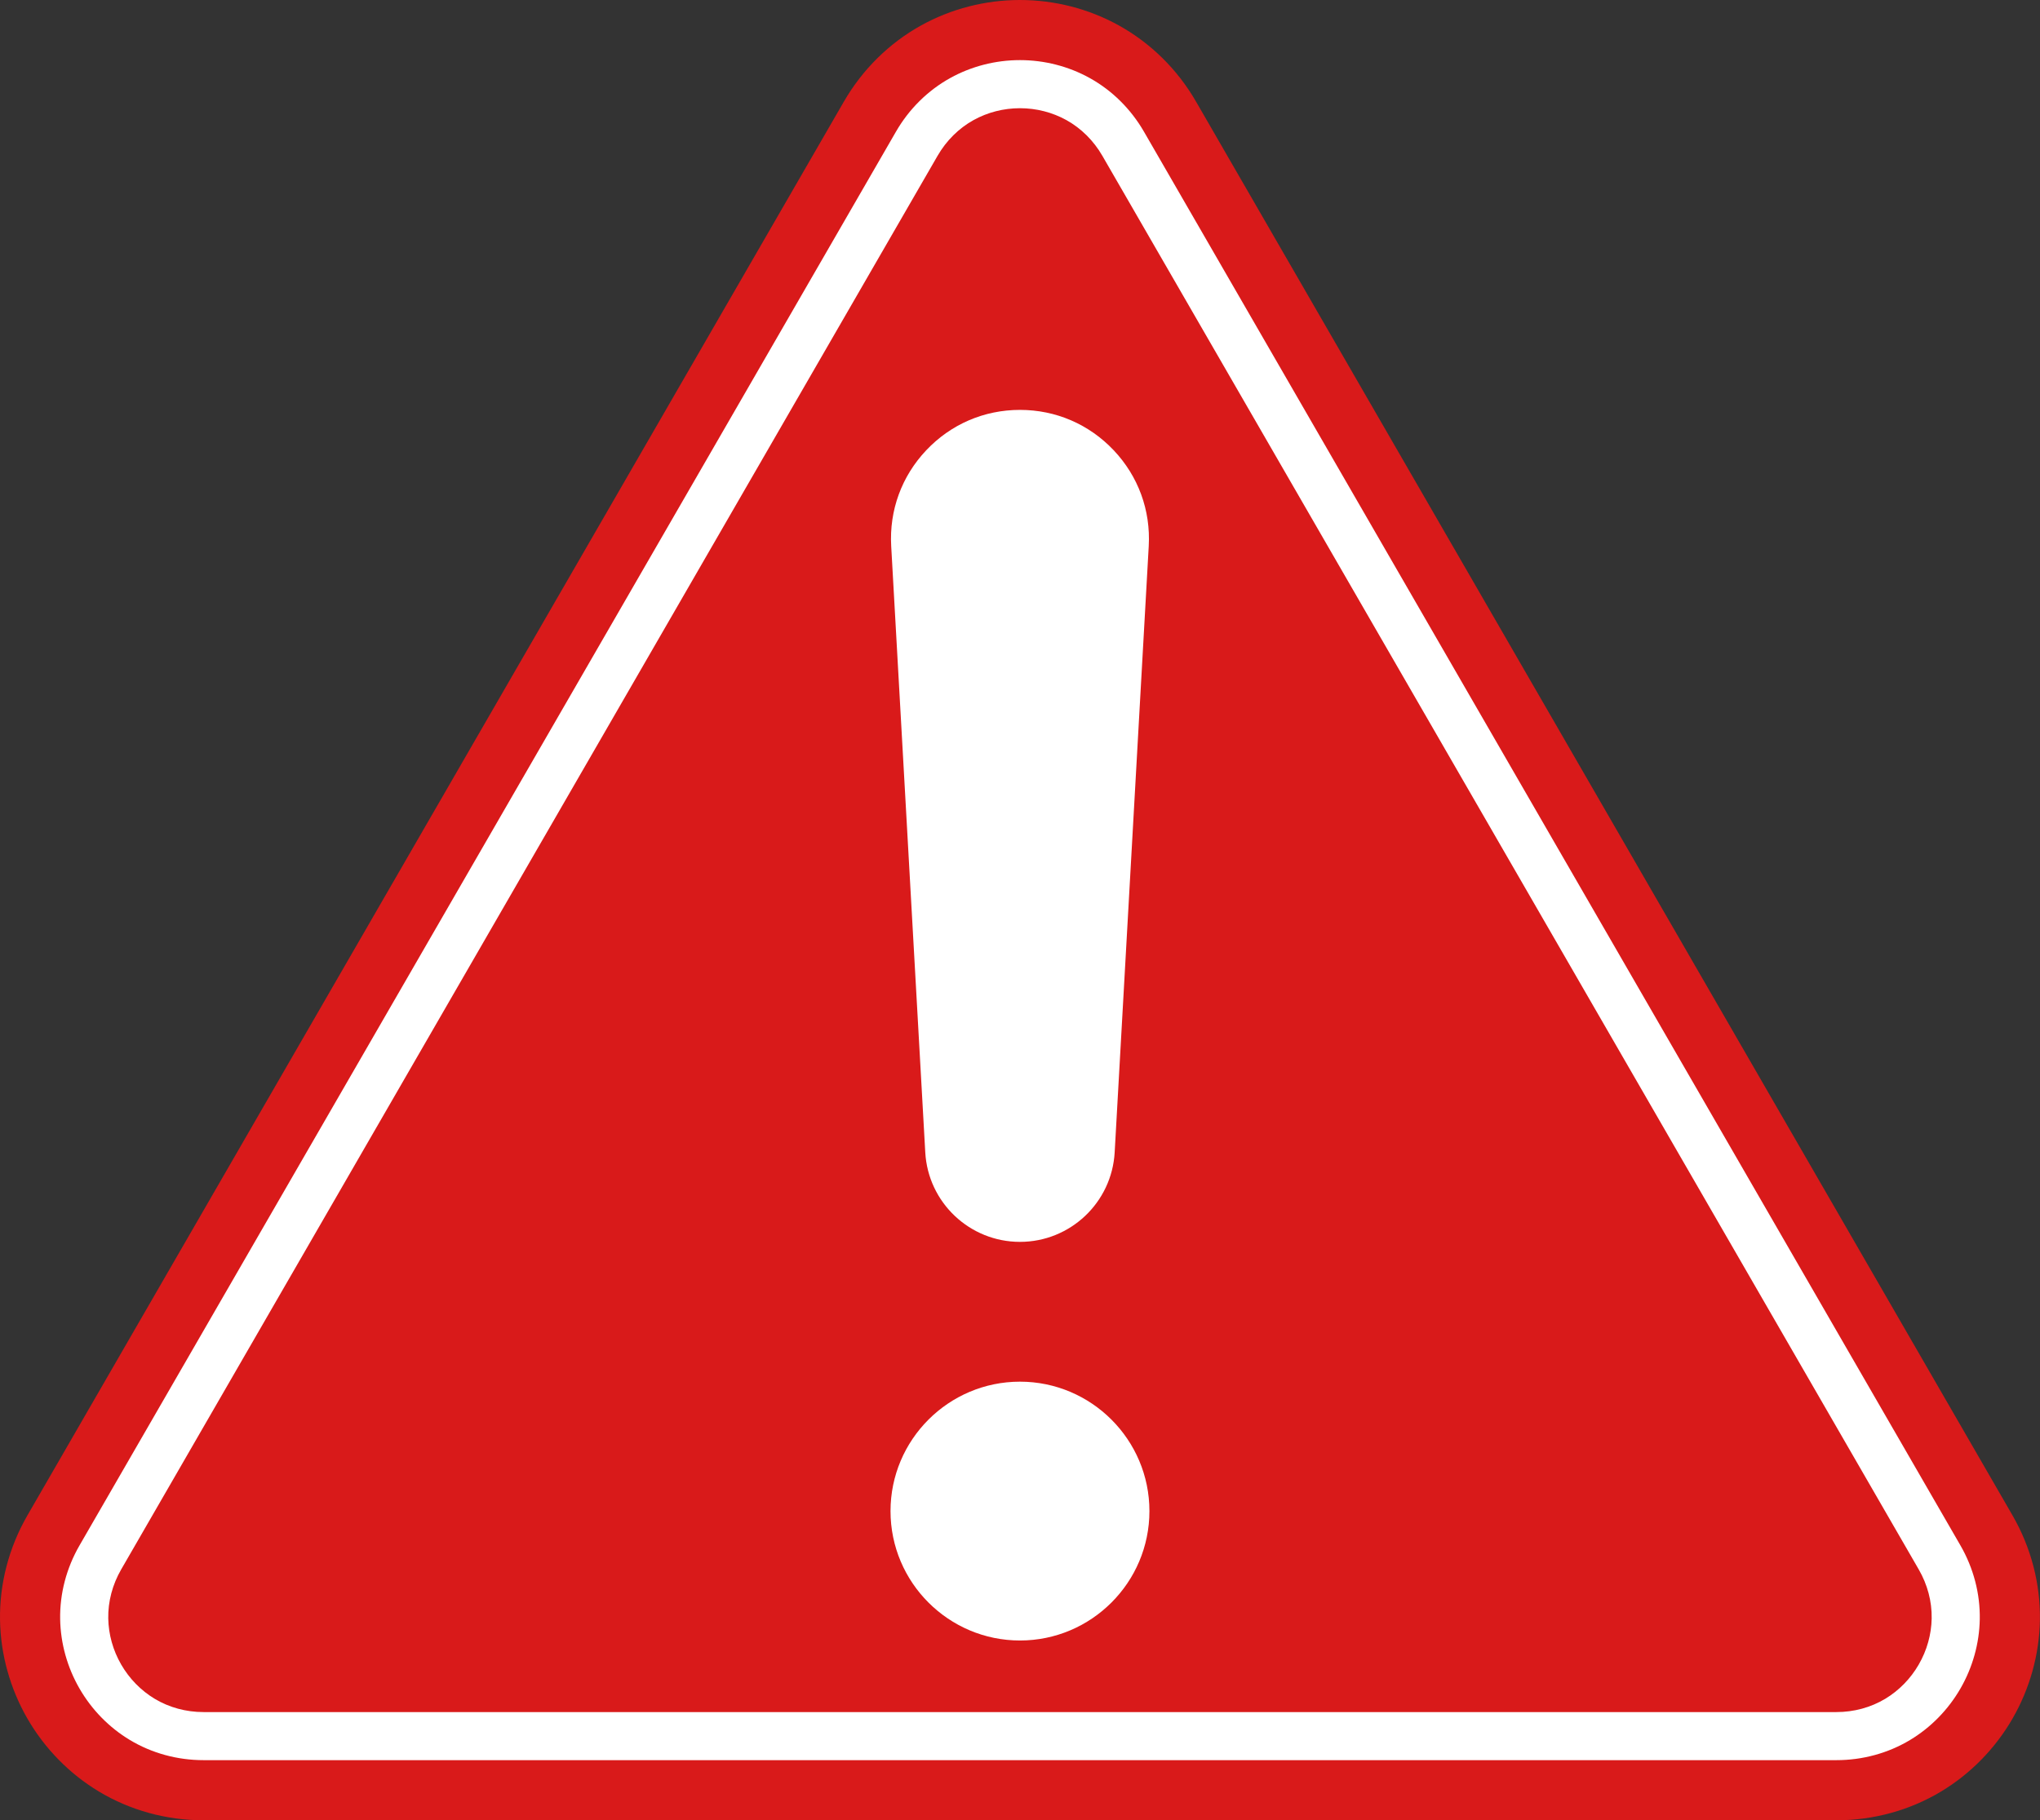 <?xml version="1.0" encoding="UTF-8"?><svg xmlns="http://www.w3.org/2000/svg" xmlns:xlink="http://www.w3.org/1999/xlink" height="500.0" preserveAspectRatio="xMidYMid meet" version="1.0" viewBox="0.0 0.0 560.2 500.0" width="560.2" zoomAndPan="magnify"><rect x="0.0" y="0.0" width="560.2" height="500.0" fill="#333333" stroke="none"/><defs><clipPath id="a"><path d="M 0 0 L 560.18 0 L 560.18 500 L 0 500 Z M 0 0"/></clipPath></defs><g><g clip-path="url(#a)" id="change1_1"><path d="M 552.645 416.238 L 328.449 27.922 C 323.352 19.09 316.02 11.852 307.246 6.988 C 299 2.414 289.609 0 280.09 0 C 270.574 0 261.184 2.414 252.934 6.988 C 244.164 11.848 236.832 19.09 231.73 27.922 L 7.535 416.238 C 2.438 425.07 -0.168 435.039 0.008 445.07 C 0.176 454.496 2.777 463.836 7.535 472.082 C 12.293 480.324 19.082 487.246 27.164 492.105 C 35.762 497.27 45.695 500 55.895 500 L 504.285 500 C 514.484 500 524.422 497.27 533.02 492.105 C 541.102 487.246 547.887 480.324 552.645 472.082 C 557.406 463.836 560.008 454.496 560.172 445.07 C 560.348 435.039 557.746 425.07 552.645 416.238" fill="#d91a1a"/></g><g id="change2_1"><path d="M 280.09 29.723 C 275.602 29.723 271.191 30.852 267.344 32.988 C 263.289 35.234 259.875 38.621 257.473 42.781 L 33.277 431.098 C 30.875 435.262 29.648 439.914 29.727 444.547 C 29.805 448.949 31.031 453.332 33.277 457.219 C 35.523 461.105 38.703 464.359 42.473 466.625 C 46.449 469.016 51.09 470.277 55.895 470.277 L 504.285 470.277 C 509.094 470.277 513.734 469.016 517.707 466.629 C 521.48 464.359 524.66 461.105 526.902 457.219 C 529.148 453.332 530.379 448.949 530.453 444.551 C 530.535 439.914 529.309 435.266 526.902 431.102 L 302.711 42.785 C 300.305 38.621 296.891 35.234 292.836 32.984 C 288.988 30.852 284.578 29.723 280.09 29.723 Z M 504.285 483.484 L 55.895 483.484 C 48.691 483.484 41.699 481.57 35.668 477.949 C 29.98 474.531 25.199 469.648 21.836 463.824 C 18.473 458 16.637 451.414 16.52 444.777 C 16.398 437.746 18.234 430.734 21.836 424.496 L 246.031 36.18 C 249.633 29.938 254.789 24.84 260.938 21.434 C 266.742 18.215 273.367 16.512 280.09 16.512 C 286.816 16.512 293.438 18.215 299.238 21.43 C 305.391 24.84 310.547 29.941 314.148 36.18 L 538.348 424.496 C 541.945 430.734 543.785 437.75 543.66 444.781 C 543.547 451.414 541.707 458 538.344 463.824 C 534.984 469.645 530.199 474.531 524.512 477.949 C 518.484 481.57 511.488 483.484 504.285 483.484" fill="#fff"/></g><g id="change2_2"><path d="M 280.09 379.52 C 260.488 379.52 244.543 395.469 244.543 415.07 C 244.543 434.668 260.488 450.617 280.09 450.617 C 299.691 450.617 315.641 434.668 315.641 415.07 C 315.641 395.469 299.691 379.52 280.09 379.52" fill="#fff"/></g><g id="change2_3"><path d="M 254.086 316.535 C 254.859 330.32 266.281 341.121 280.09 341.121 C 293.898 341.121 305.32 330.32 306.098 316.535 L 315.453 149.992 C 316.004 140.172 312.586 130.824 305.828 123.676 C 299.066 116.527 289.93 112.59 280.09 112.59 C 270.254 112.59 261.113 116.527 254.355 123.676 C 247.598 130.824 244.18 140.172 244.73 149.992 L 254.086 316.535" fill="#fff"/></g></g></svg>
